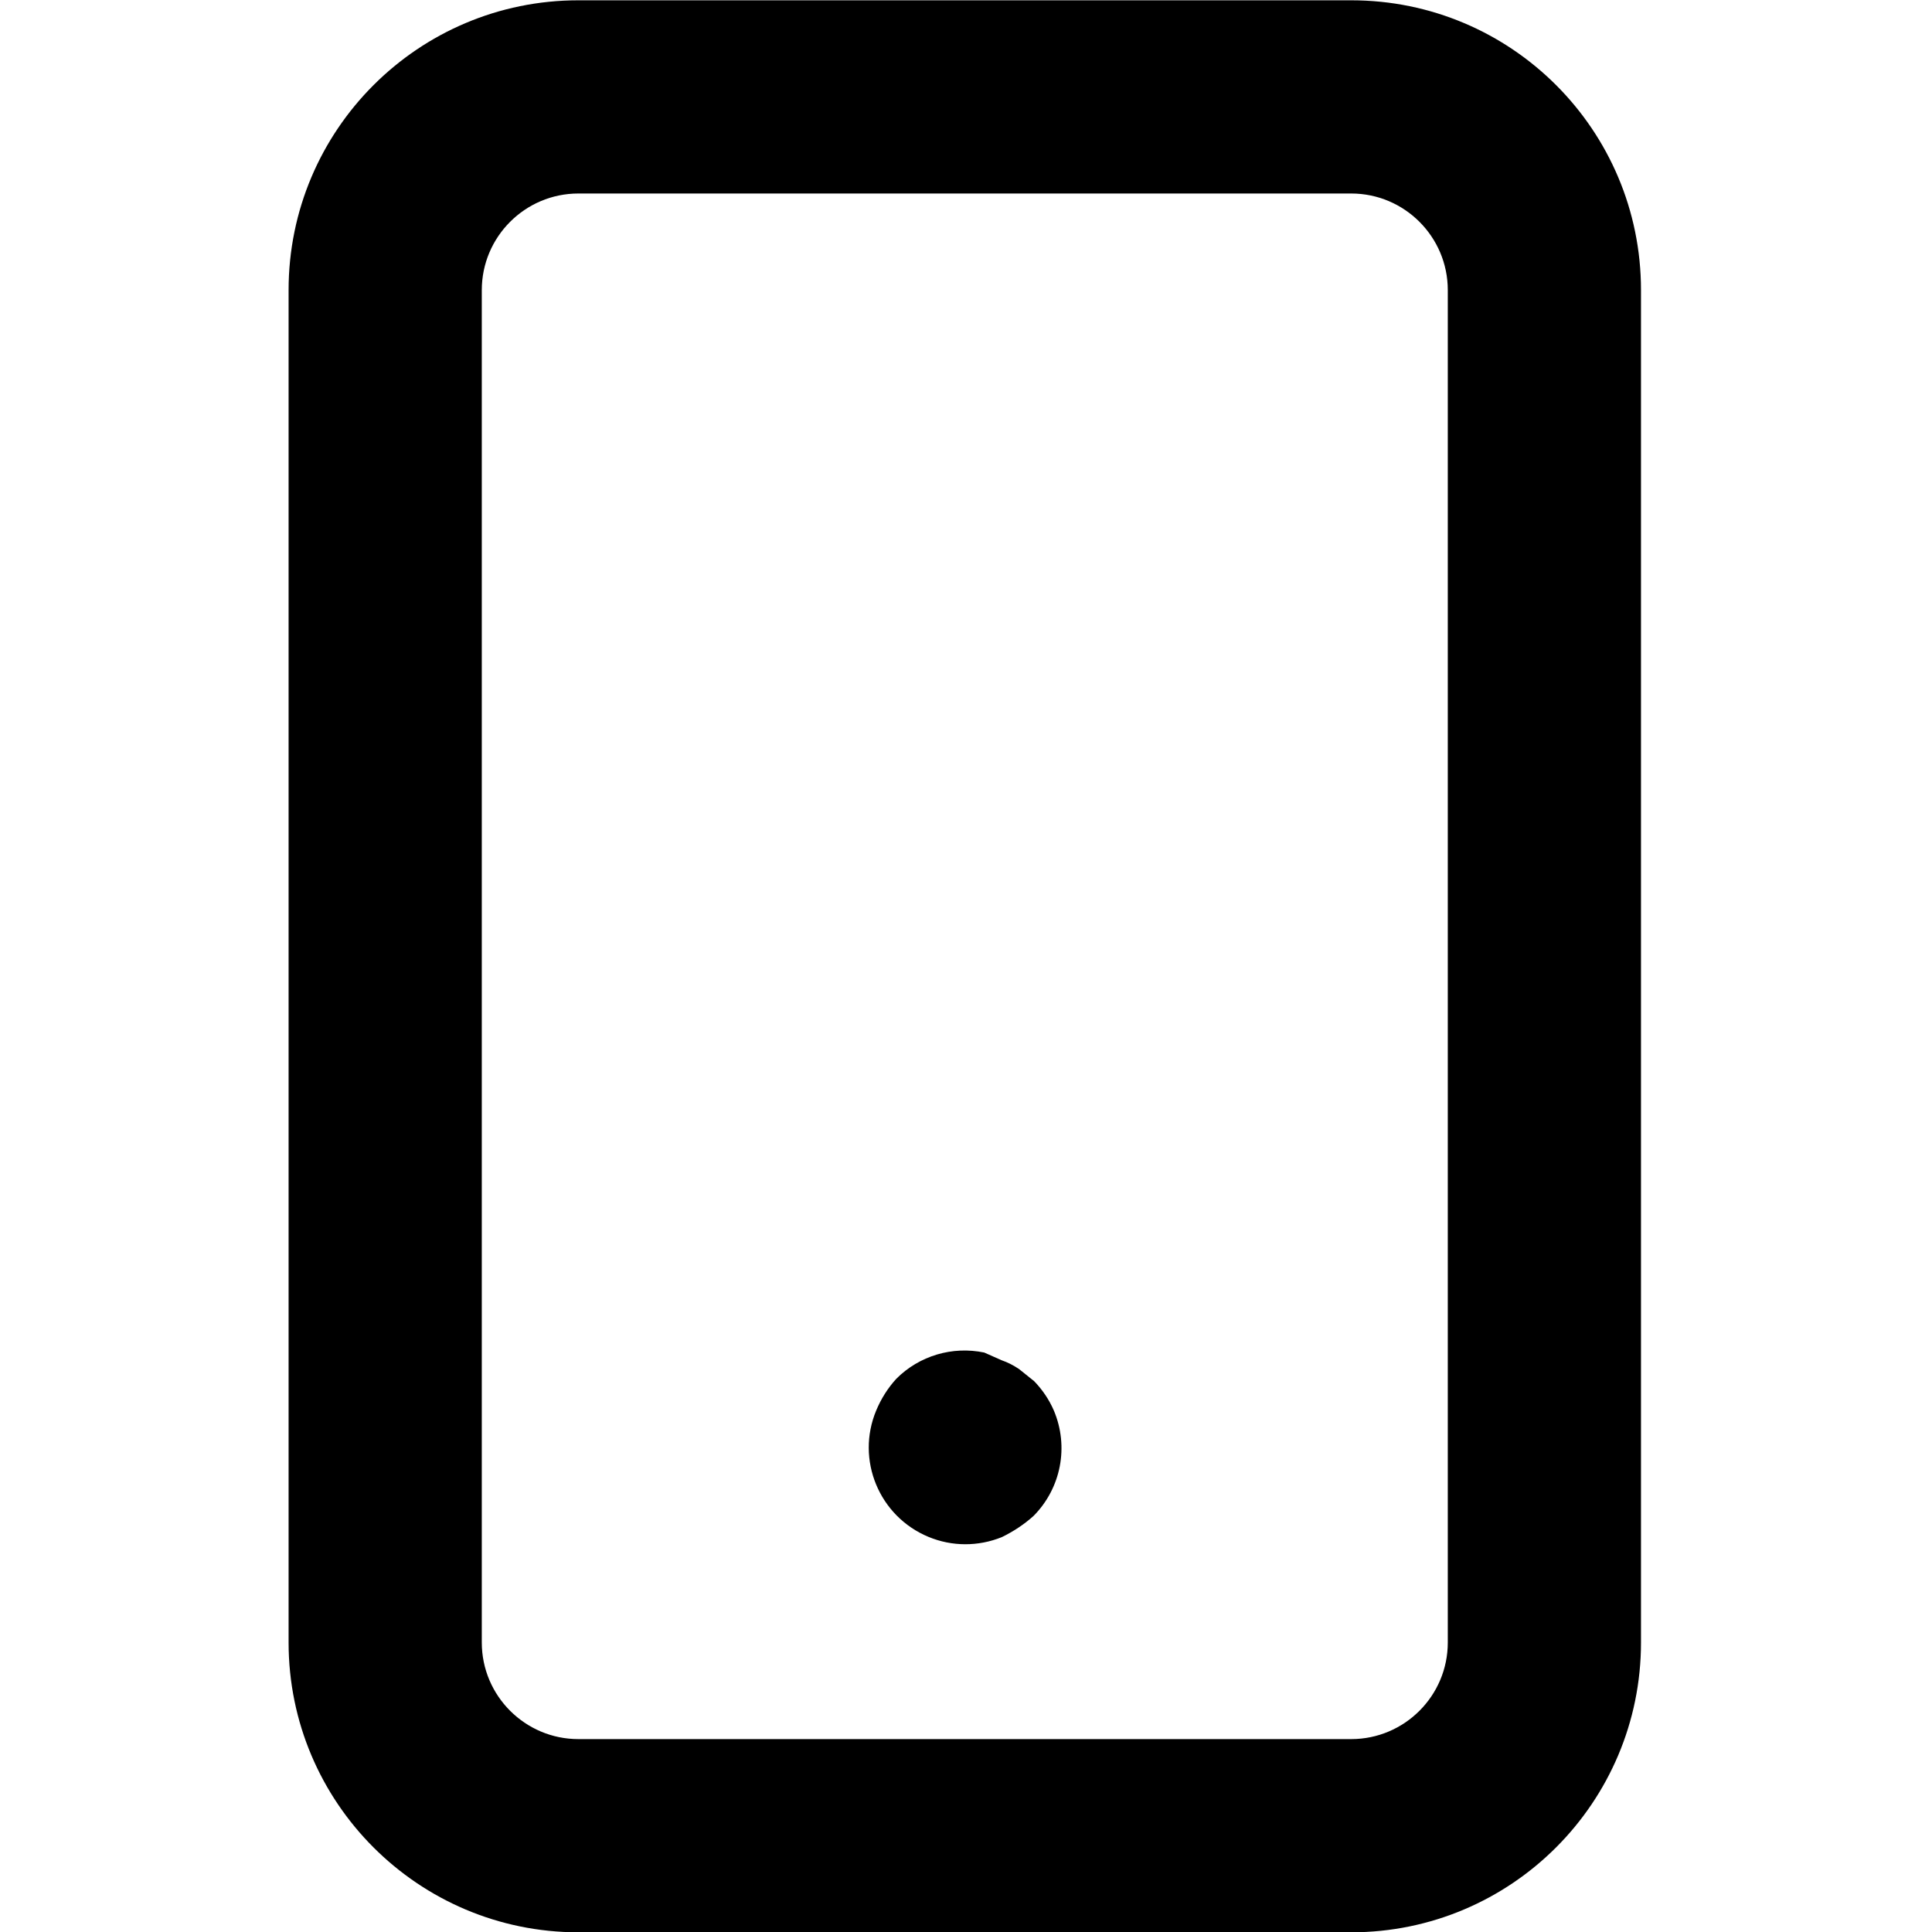 <?xml version="1.0" encoding="UTF-8"?>
<svg id="_レイヤー_1" data-name="レイヤー_1" xmlns="http://www.w3.org/2000/svg" version="1.1" viewBox="0 0 128 128">
  <!-- Generator: Adobe Illustrator 29.1.0, SVG Export Plug-In . SVG Version: 2.1.0 Build 142)  -->
  <path d="M68.47,91.47l-.96-.77c-.36-.24-.74-.44-1.15-.58l-1.15-.51c-2.11-.44-4.3.21-5.82,1.73-.57.62-1.02,1.34-1.34,2.11-1.36,3.26.19,7.01,3.46,8.37,1.56.65,3.3.65,4.86.02.76-.37,1.48-.84,2.11-1.41,1.82-1.84,2.35-4.59,1.34-6.98-.32-.74-.78-1.41-1.34-1.98ZM89.52.02h-51.2C27.72.02,19.12,8.61,19.12,19.22v89.6c0,10.6,8.6,19.2,19.2,19.2h51.2c10.6,0,19.2-8.6,19.2-19.2V19.22C108.72,8.61,100.13.02,89.52.02ZM95.92,108.82c0,3.53-2.87,6.4-6.4,6.4h-51.2c-3.53,0-6.4-2.87-6.4-6.4V19.22c0-3.53,2.87-6.4,6.4-6.4h51.2c3.53,0,6.4,2.87,6.4,6.4v89.6Z"/>
</svg>